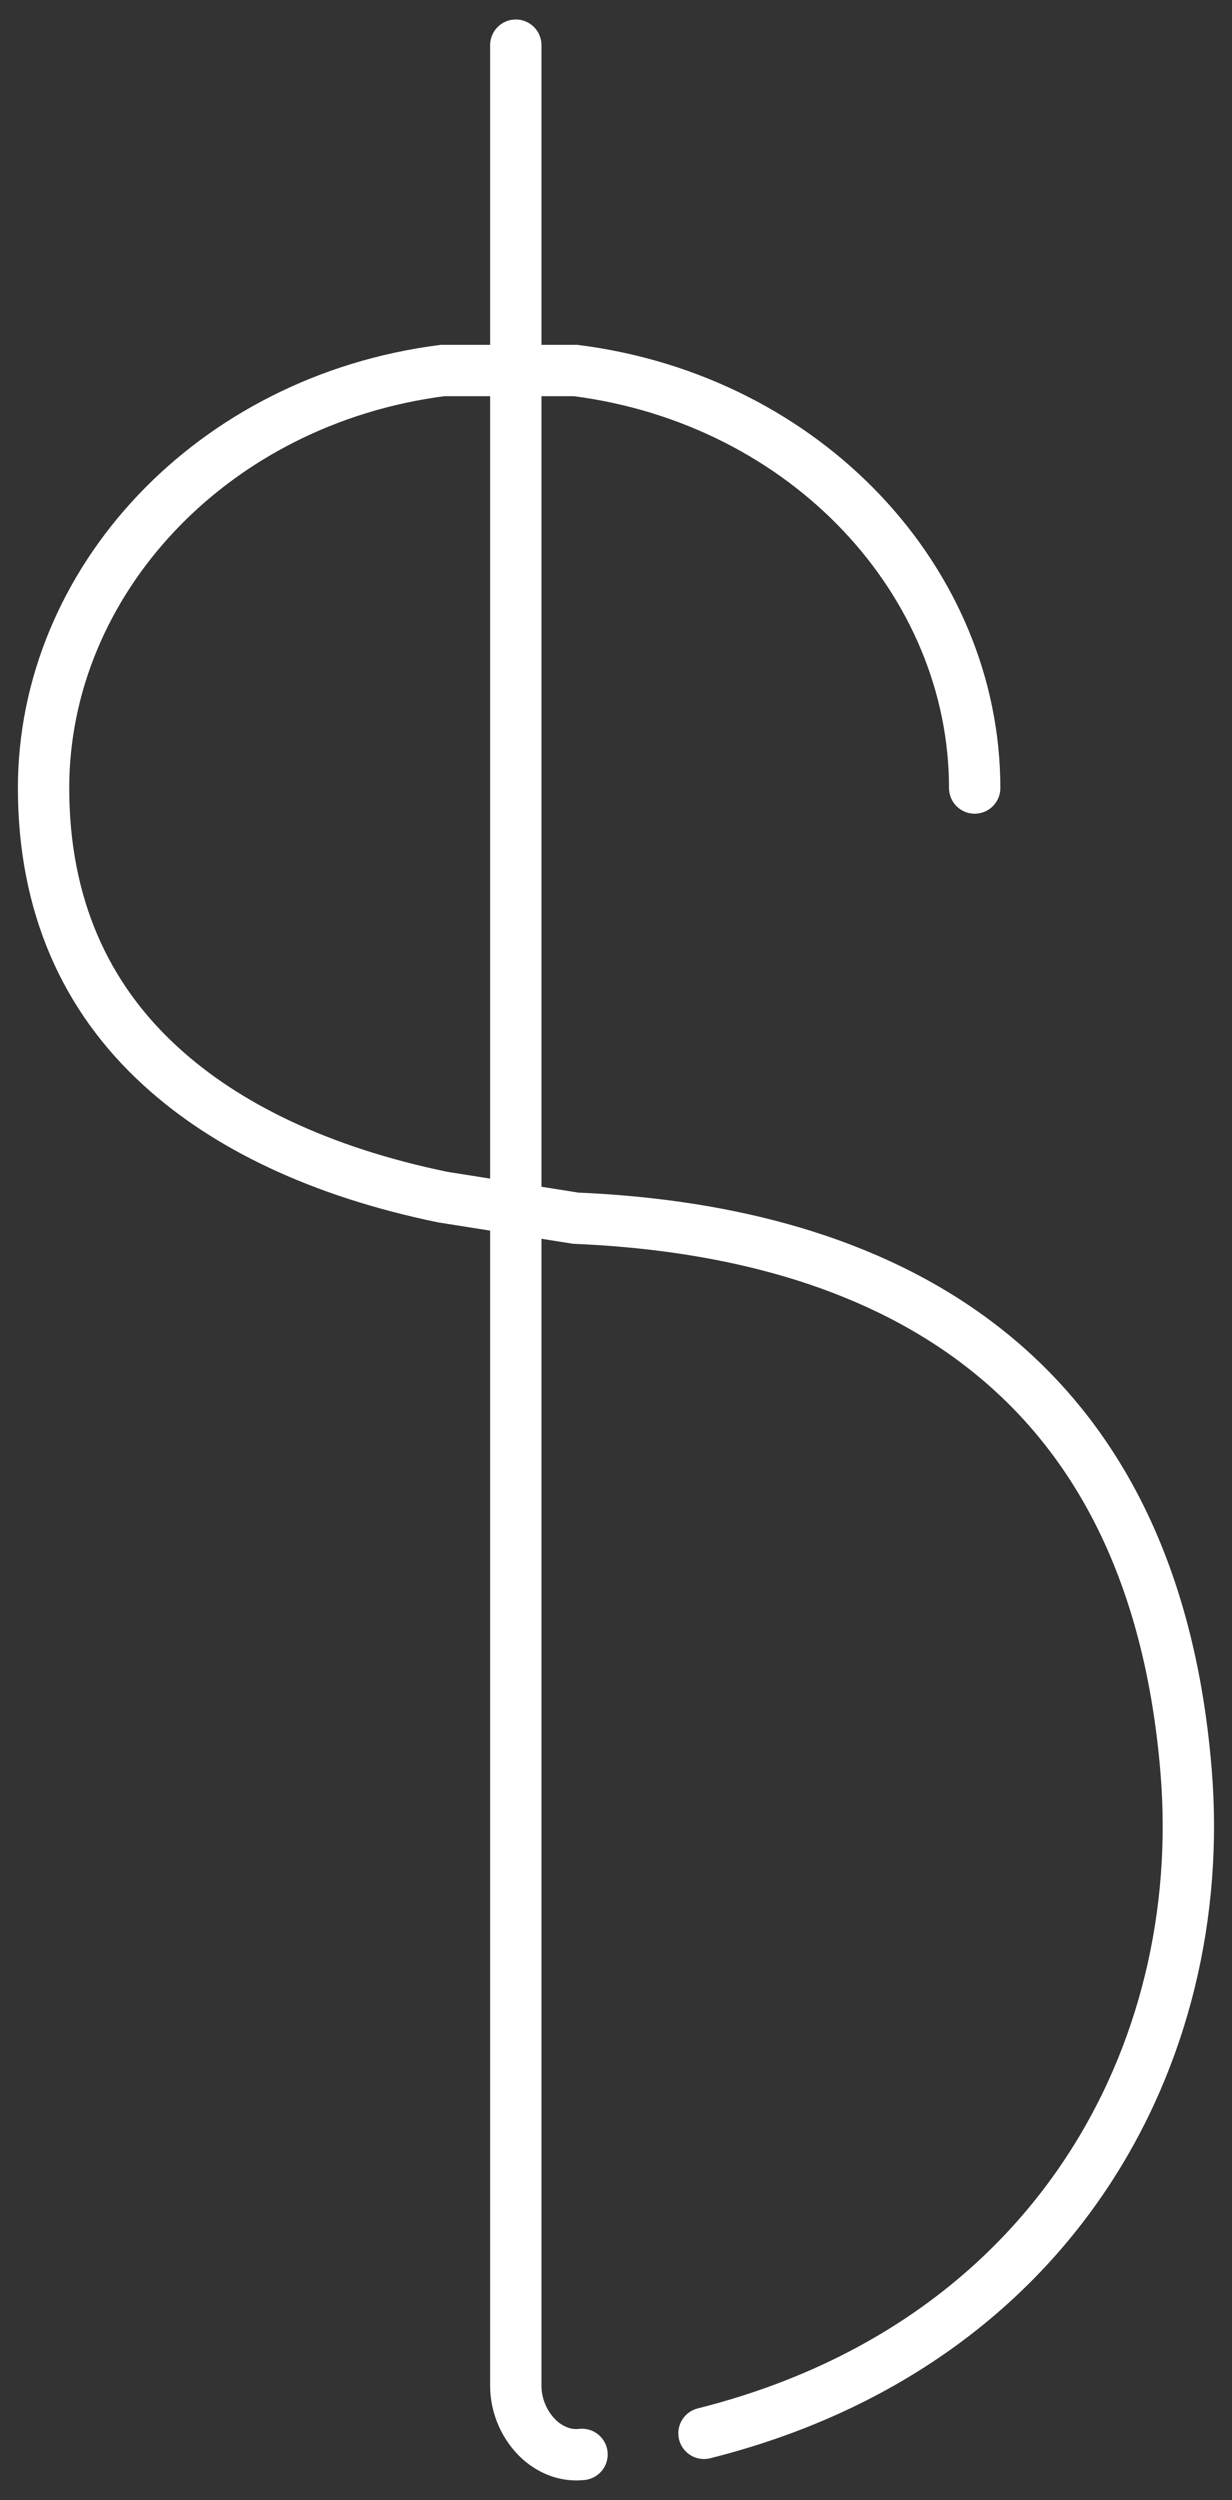 <svg xmlns="http://www.w3.org/2000/svg" fill="none" viewBox="0 0 36 73" height="73" width="36">
<rect x="0" y="0" width="36" height="73" fill="#333333" stroke="none"/>
<g clip-path="url(#clip0_100_6681)">
<path stroke-linecap="round" stroke-miterlimit="10" stroke-width="1.5" stroke="white" d="M17.007 71.663C16.532 71.716 16.108 71.54 15.768 71.241C15.344 70.854 15.072 70.273 15.072 69.658V1.319"></path>
<path stroke-linecap="round" stroke-miterlimit="10" stroke-width="1.5" stroke="white" d="M28.481 23.008C28.481 16.992 23.576 11.68 16.82 10.818H12.934C6.178 11.68 1.273 16.992 1.273 23.008C1.273 26.403 2.478 29.112 4.702 31.135C6.603 32.876 9.352 34.213 12.934 34.952L16.82 35.568C24.73 35.902 33.624 39.086 34.659 51.715C35.338 59.983 30.789 68.479 20.571 71.047"></path>
</g>
<defs>
<clipPath id="clip0_100_6681">
<rect fill="white" height="73" width="36"></rect>
</clipPath>
</defs>
</svg>
